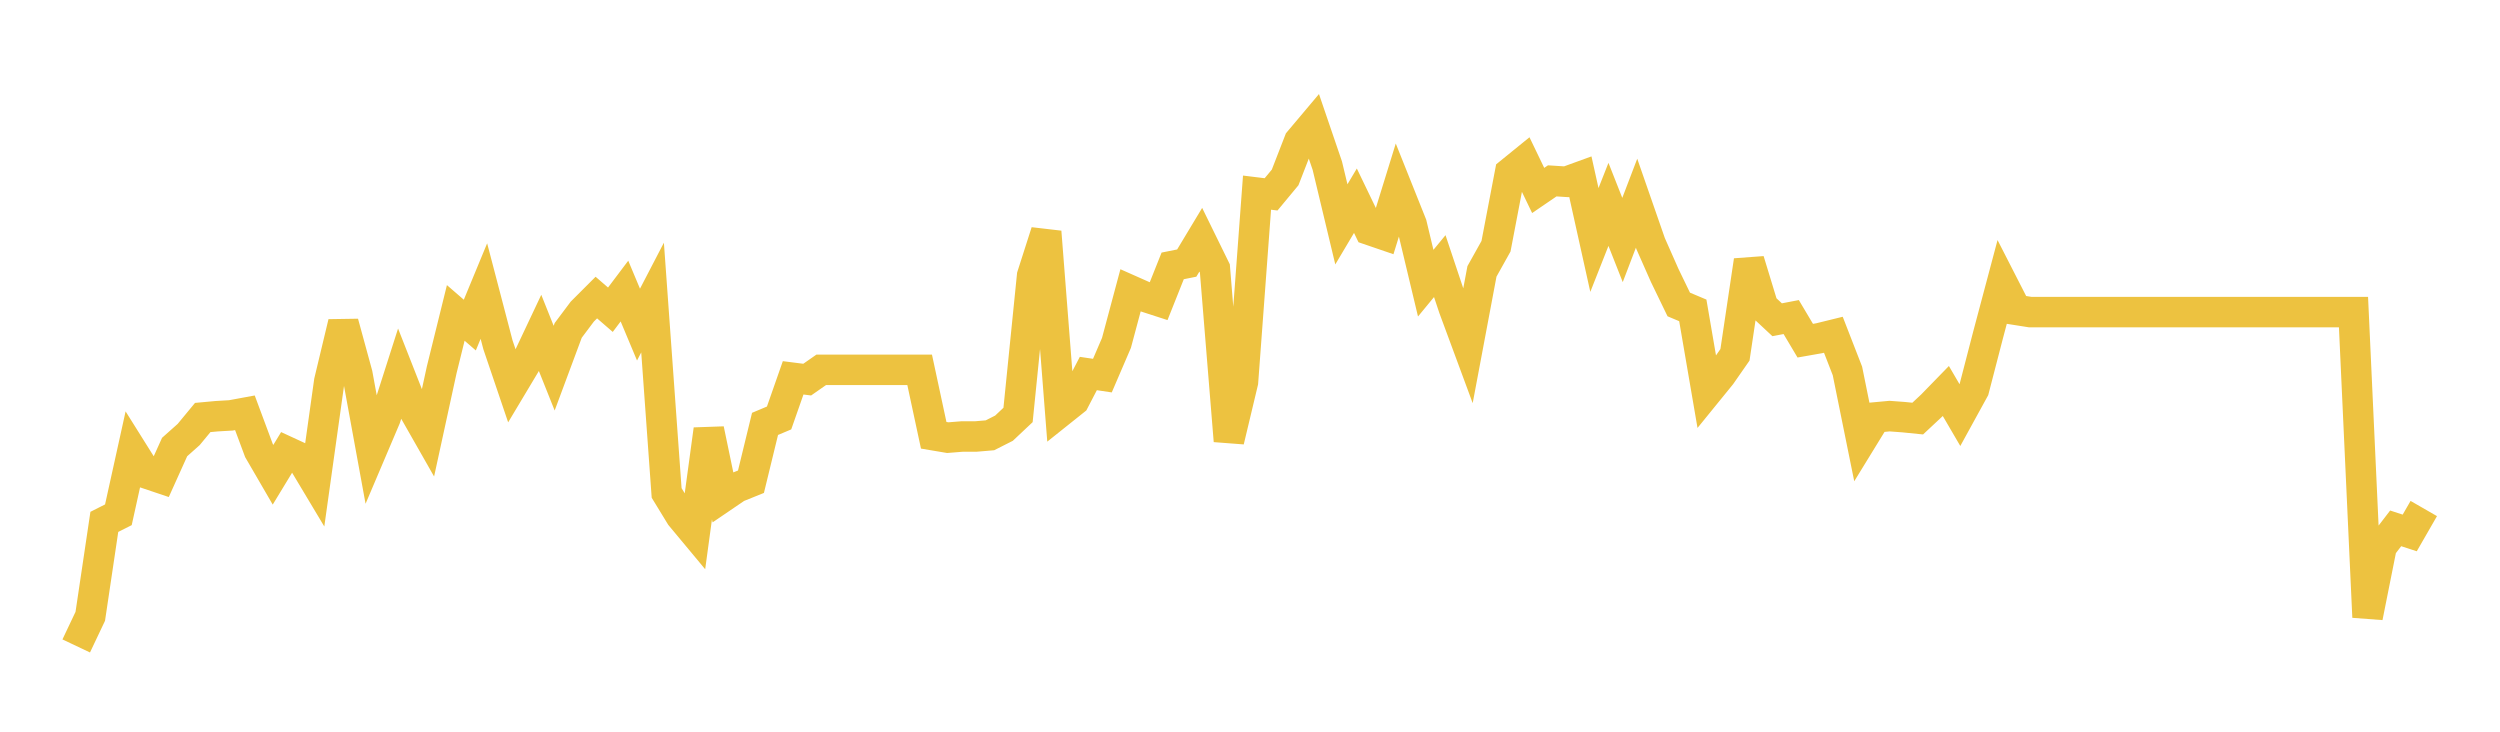 <svg width="164" height="48" xmlns="http://www.w3.org/2000/svg" xmlns:xlink="http://www.w3.org/1999/xlink"><path fill="none" stroke="rgb(237,194,64)" stroke-width="2" d="M5,42.374L5.922,40.43L6.844,34.235L7.766,33.77L8.689,29.588L9.611,31.059L10.533,31.369L11.455,29.325L12.377,28.504L13.299,27.388L14.222,27.303L15.144,27.249L16.066,27.079L16.988,29.557L17.91,31.144L18.832,29.627L19.754,30.053L20.677,31.594L21.599,25.019L22.521,21.17L23.443,24.546L24.365,29.588L25.287,27.419L26.21,24.531L27.132,26.877L28.054,28.496L28.976,24.26L29.898,20.527L30.82,21.325L31.743,19.094L32.665,22.618L33.587,25.336L34.509,23.795L35.431,21.843L36.353,24.151L37.275,21.673L38.198,20.442L39.12,19.52L40.042,20.318L40.964,19.094L41.886,21.294L42.808,19.52L43.731,32.337L44.653,33.847L45.575,34.955L46.497,28.171L47.419,32.6L48.341,31.973L49.263,31.601L50.186,27.807L51.108,27.419L52.03,24.786L52.952,24.903L53.874,24.26L54.796,24.26L55.719,24.26L56.641,24.26L57.563,24.26L58.485,24.26L59.407,24.26L60.329,24.26L61.251,28.554L62.174,28.71L63.096,28.636L64.018,28.634L64.94,28.556L65.862,28.089L66.784,27.221L67.707,18.086L68.629,15.209L69.551,27.013L70.473,26.277L71.395,24.503L72.317,24.64L73.24,22.494L74.162,19.05L75.084,19.459L76.006,19.758L76.928,17.443L77.85,17.258L78.772,15.726L79.695,17.609L80.617,28.922L81.539,25.059L82.461,12.637L83.383,12.75L84.305,11.639L85.228,9.262L86.15,8.167L87.072,10.867L87.994,14.718L88.916,13.167L89.838,15.081L90.76,15.397L91.683,12.411L92.605,14.718L93.527,18.576L94.449,17.457L95.371,20.22L96.293,22.712L97.216,17.804L98.138,16.153L99.06,11.328L99.982,10.579L100.904,12.494L101.826,11.865L102.749,11.924L103.671,11.589L104.593,15.743L105.515,13.407L106.437,15.744L107.359,13.33L108.281,15.981L109.204,18.068L110.126,19.973L111.048,20.361L111.97,25.734L112.892,24.6L113.814,23.276L114.737,17.091L115.659,20.116L116.581,20.976L117.503,20.799L118.425,22.349L119.347,22.187L120.269,21.96L121.192,24.335L122.114,28.884L123.036,27.382L123.958,27.297L124.88,27.366L125.802,27.459L126.725,26.596L127.647,25.649L128.569,27.228L129.491,25.549L130.413,21.99L131.335,18.524L132.257,20.327L133.18,20.473L134.102,20.473L135.024,20.473L135.946,20.473L136.868,20.473L137.79,20.473L138.713,20.473L139.635,20.473L140.557,20.473L141.479,20.473L142.401,20.473L143.323,20.473L144.246,20.473L145.168,20.473L146.09,20.473L147.012,20.473L147.934,20.473L148.856,20.473L149.778,20.473L150.701,20.473L151.623,20.473L152.545,20.473L153.467,20.473L154.389,20.473L155.311,40.483L156.234,35.862L157.156,34.66L158.078,34.961L159,33.359"></path></svg>